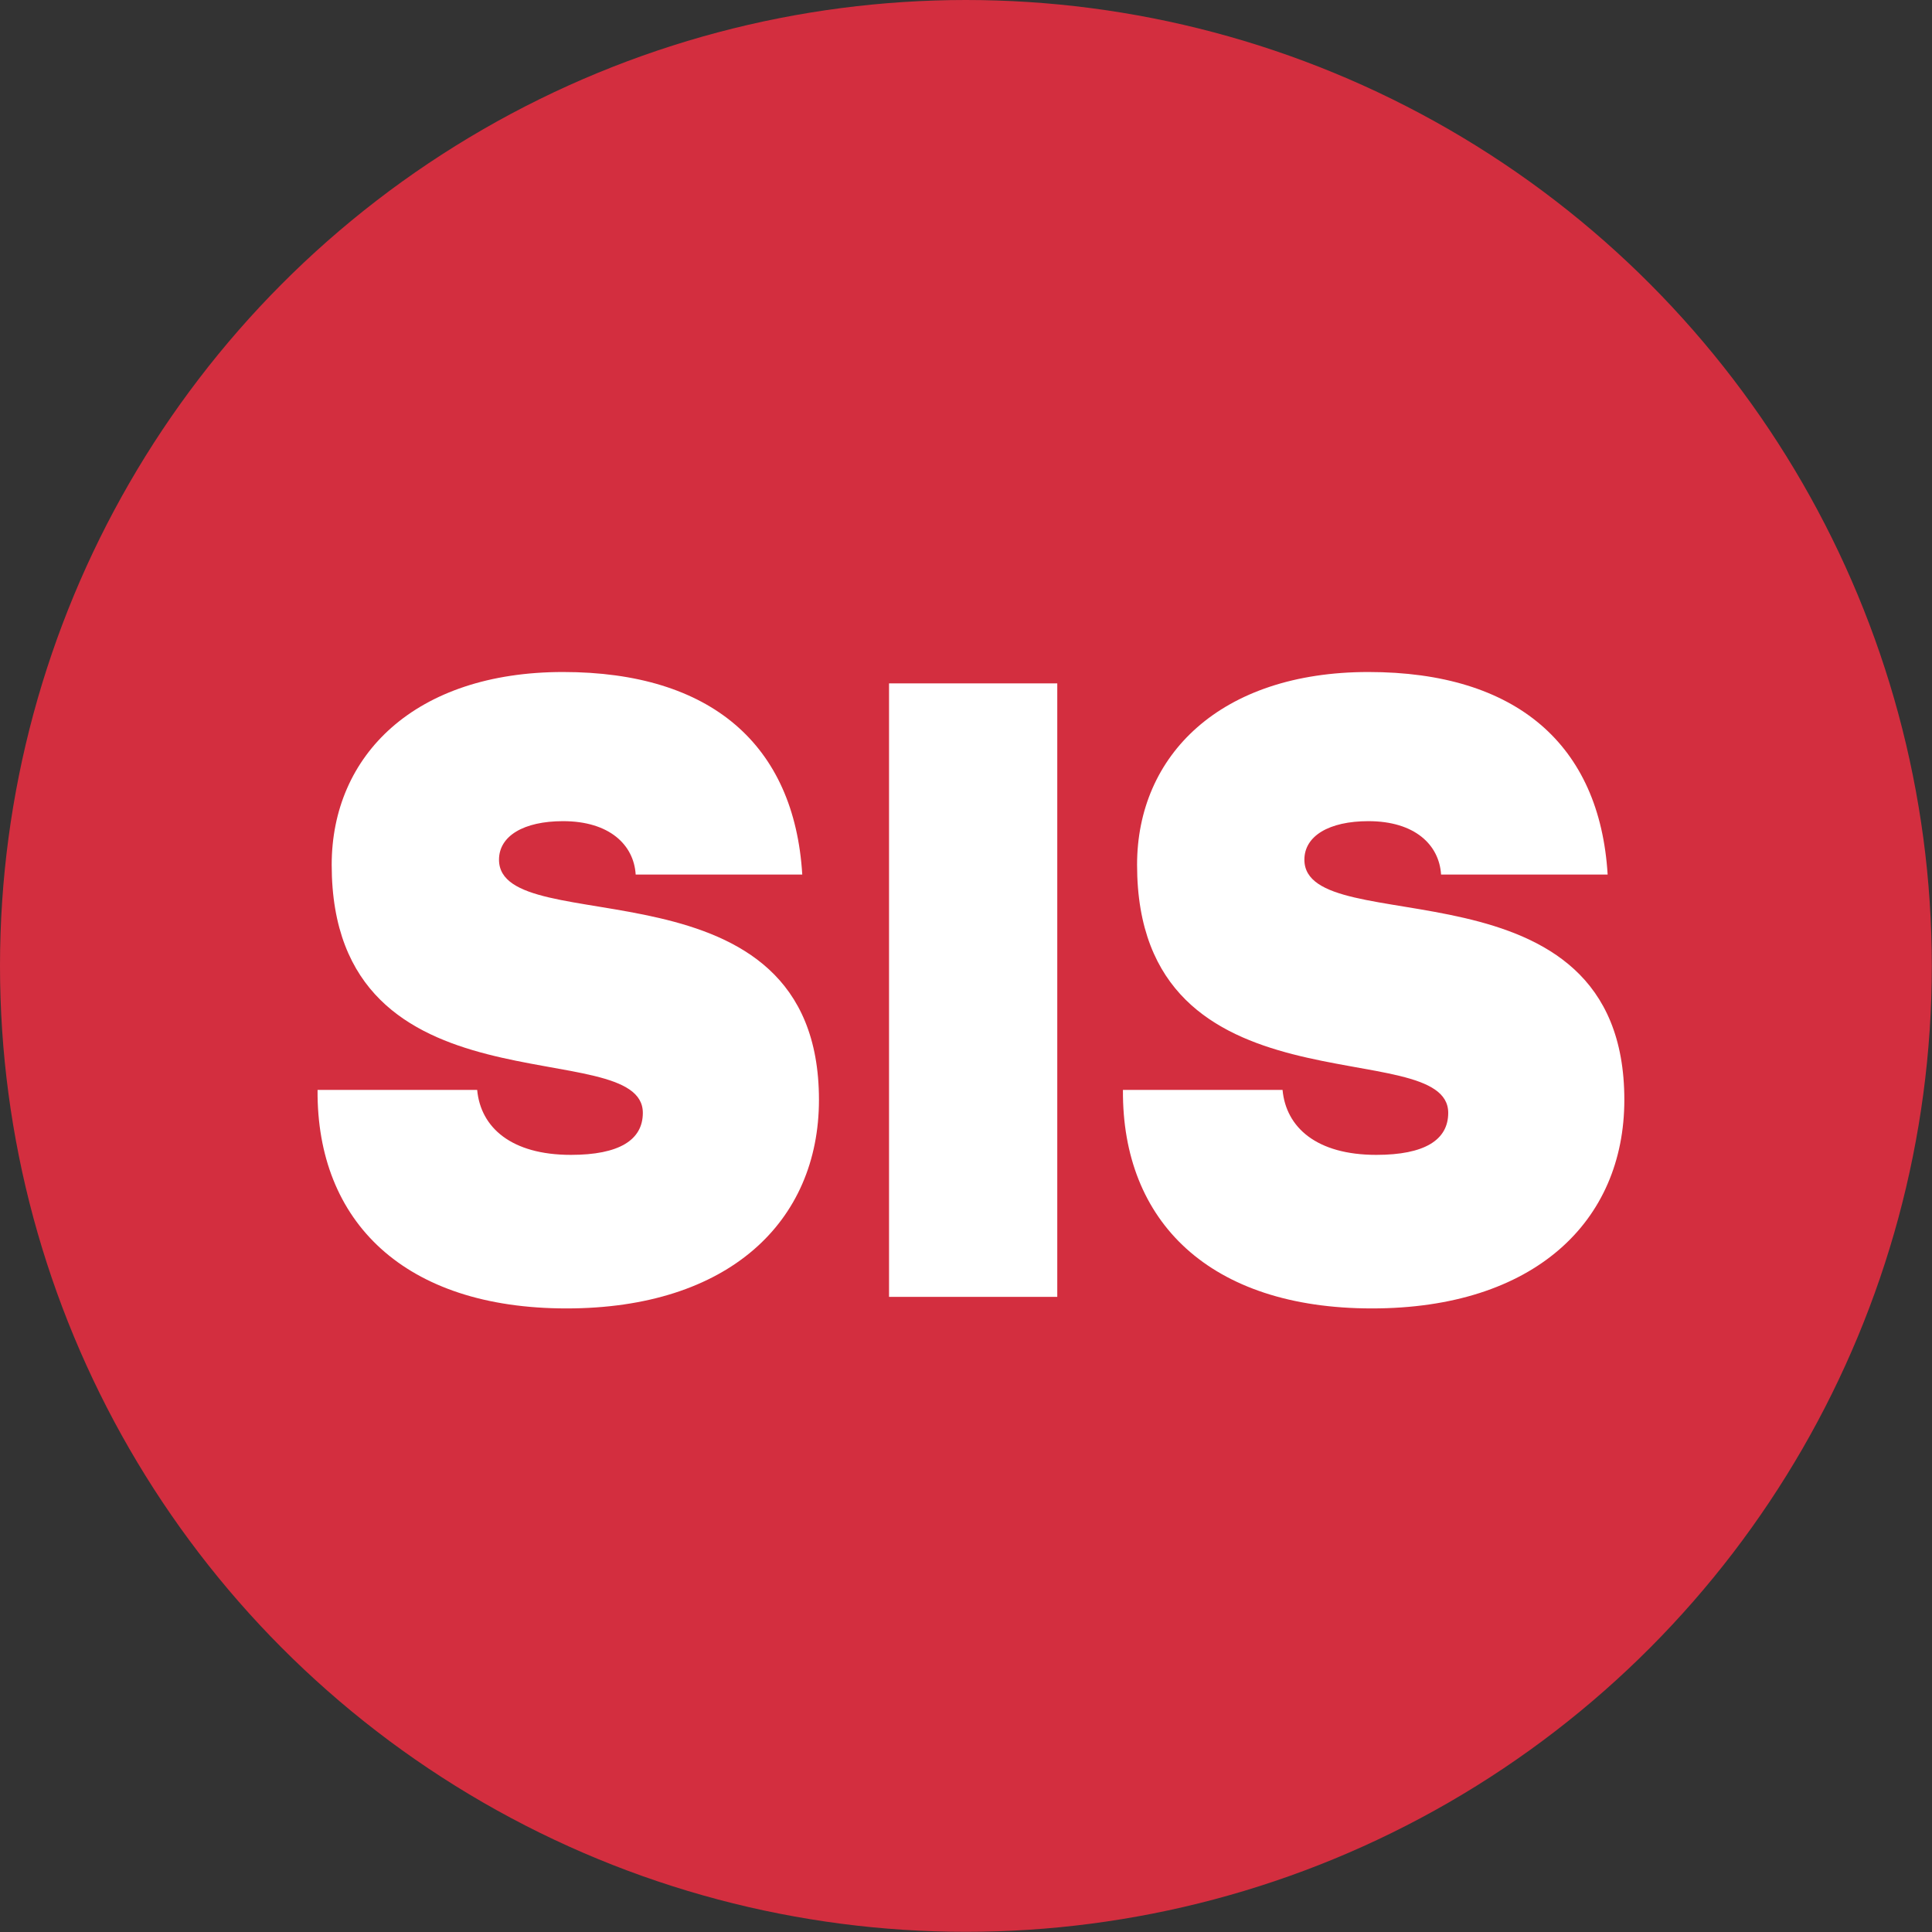 <?xml version="1.0" encoding="UTF-8"?><svg id="Layer_2" xmlns="http://www.w3.org/2000/svg" viewBox="0 0 105.31 105.31"><rect x="0" y="0" width="105.31" height="105.31" fill="#333333" stroke="none"/><defs><style>.cls-1{fill:#d32e3f;}.cls-1,.cls-2{stroke-width:0px;}.cls-2{fill:#fff;}</style></defs><g id="menu"><circle class="cls-1" cx="52.65" cy="52.65" r="52.65"/><path class="cls-2" d="M17.31,59.41h8.7c.19,2.05,1.86,3.54,5.11,3.54,2.63,0,3.92-.81,3.92-2.29,0-4.4-16.96.38-16.96-13.52,0-5.97,4.54-10.51,12.61-10.51s12.61,3.97,13.04,11.04h-9.08c-.1-1.62-1.43-2.91-3.96-2.91-2.15,0-3.49.81-3.49,2.1,0,4.54,17.44-.43,17.44,13.09,0,6.64-4.92,11.37-13.76,11.37s-13.62-4.73-13.57-11.9Z"/><path class="cls-2" d="M48.46,37.25h9.17v33.44h-9.17v-33.44Z"/><path class="cls-2" d="M61.21,59.41h8.7c.19,2.05,1.86,3.54,5.11,3.54,2.63,0,3.92-.81,3.92-2.29,0-4.4-16.96.38-16.96-13.52,0-5.97,4.54-10.51,12.61-10.51s12.61,3.97,13.04,11.04h-9.08c-.1-1.62-1.43-2.91-3.96-2.91-2.15,0-3.49.81-3.49,2.1,0,4.54,17.44-.43,17.44,13.09,0,6.64-4.92,11.37-13.76,11.37s-13.62-4.73-13.57-11.9Z"/></g></svg>